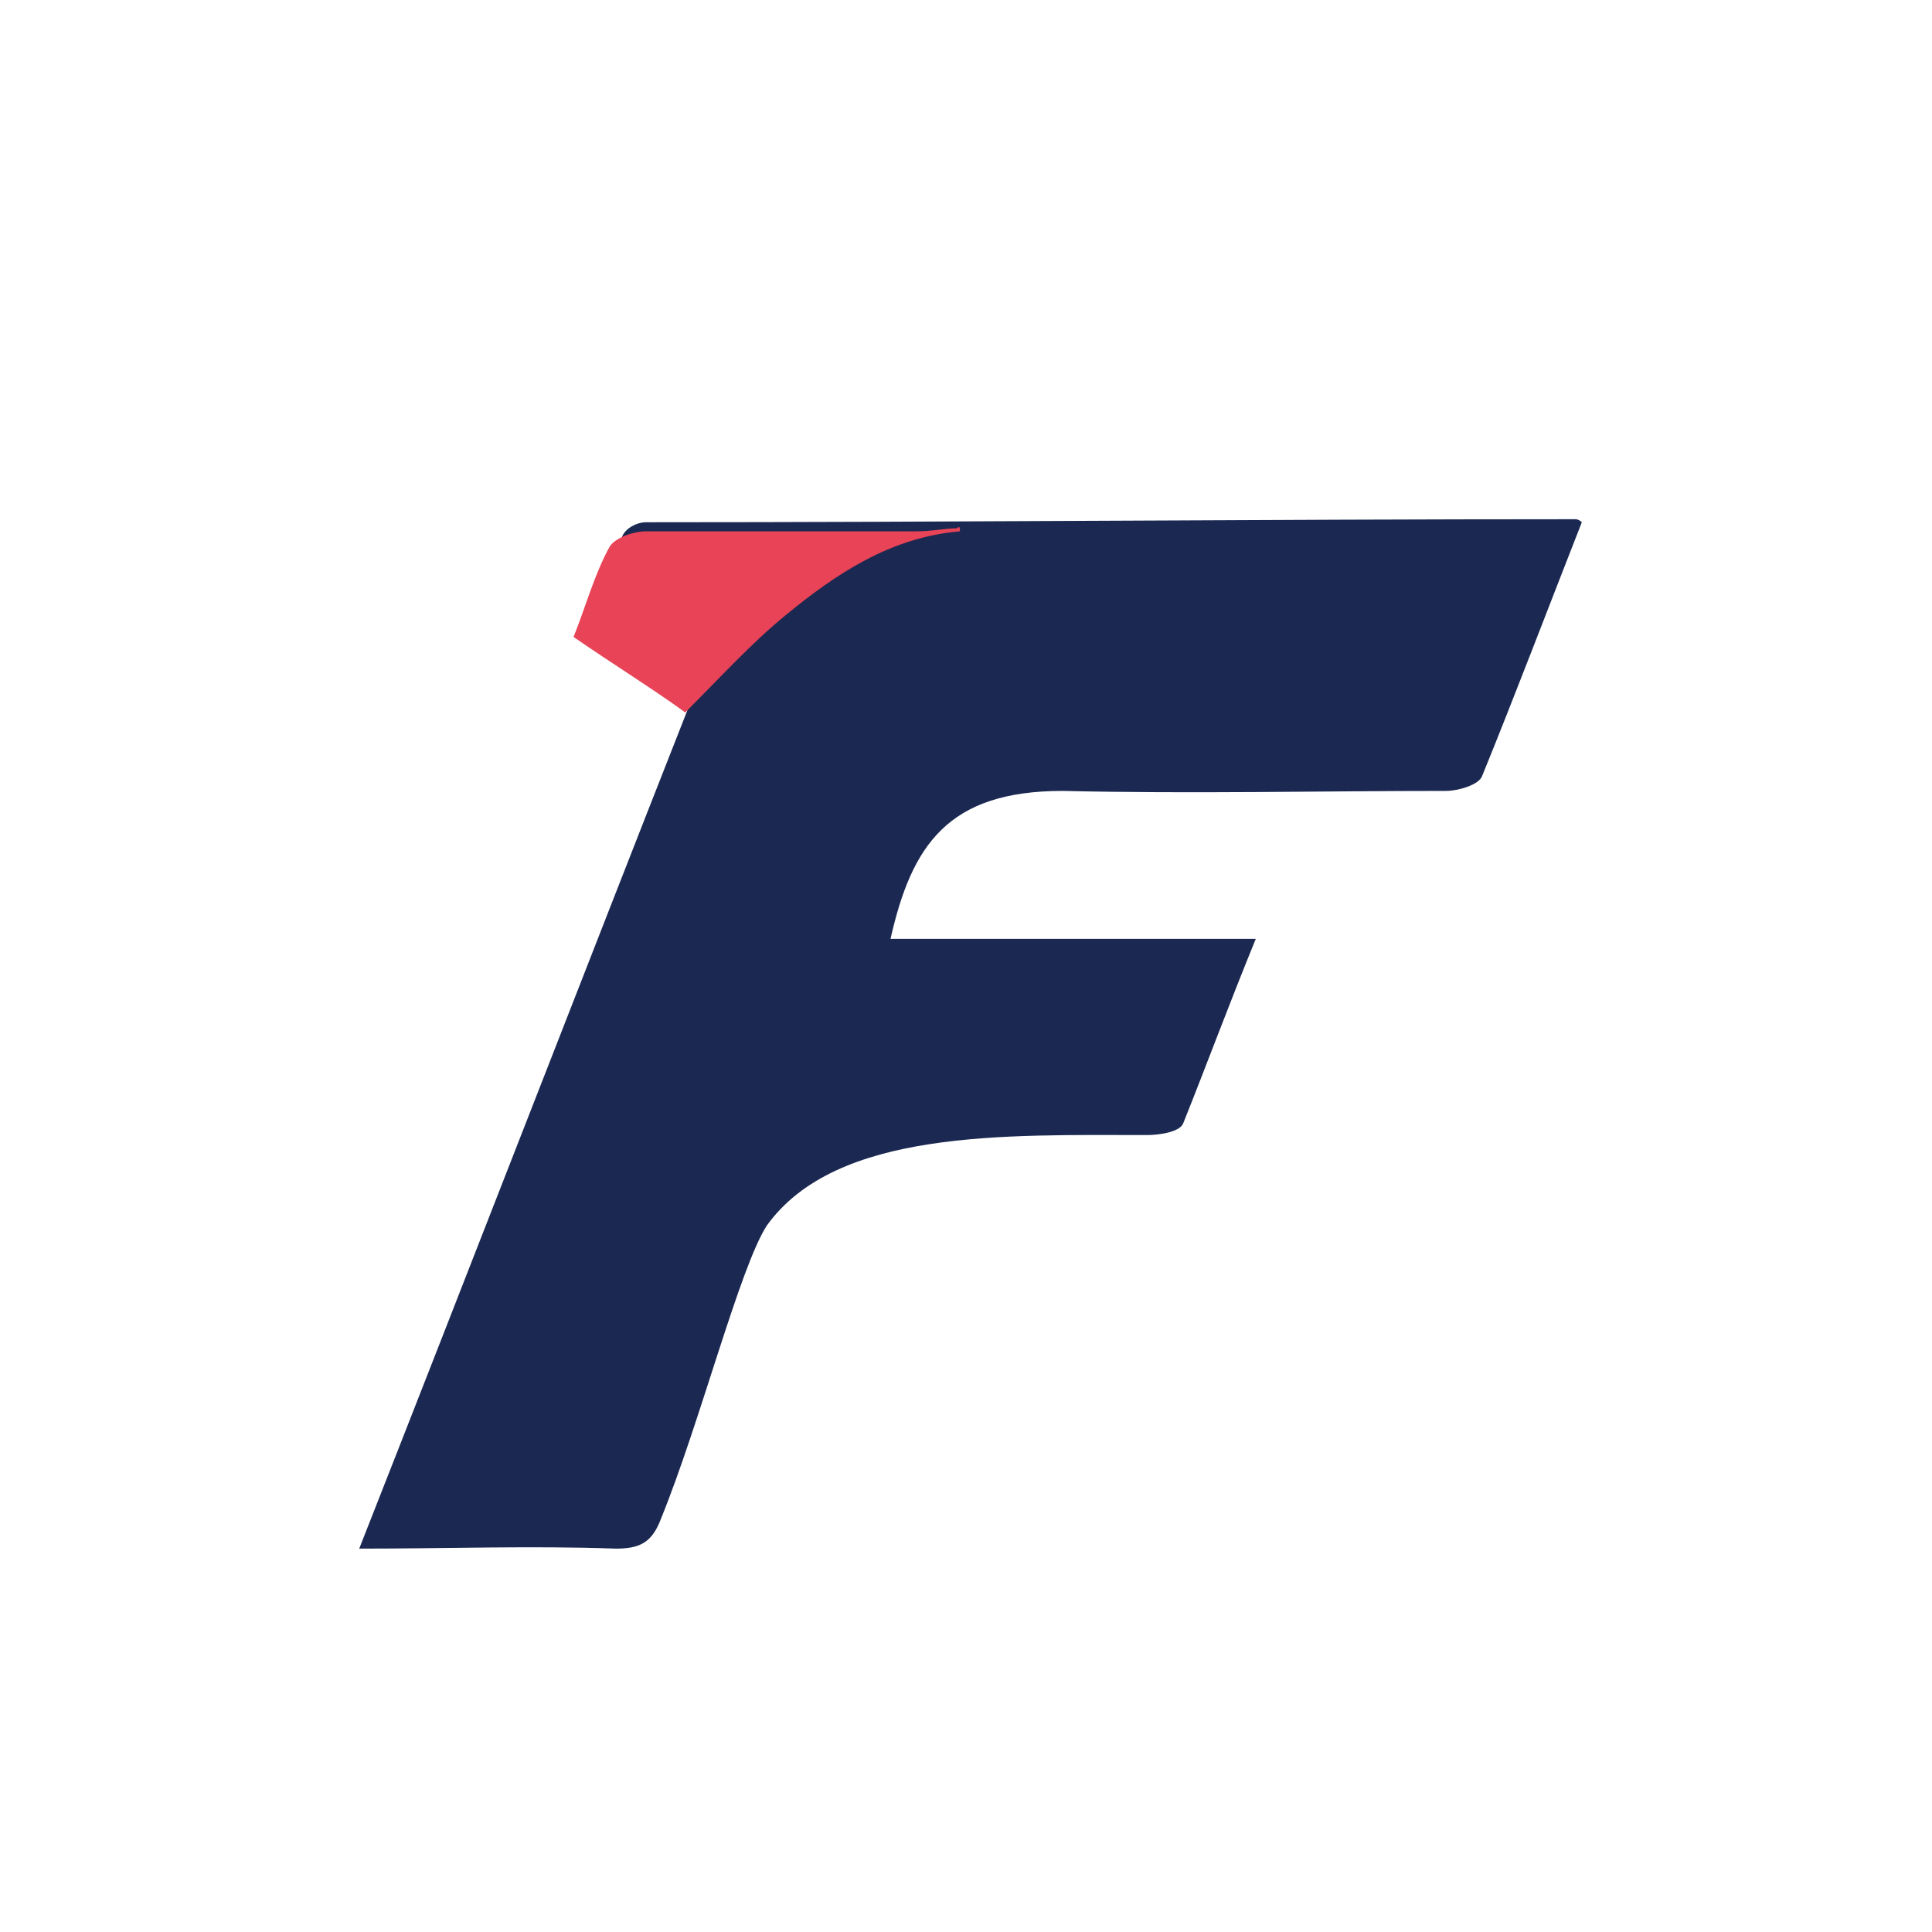 <?xml version="1.0" encoding="utf-8"?>
<!-- Generator: Adobe Illustrator 24.0.0, SVG Export Plug-In . SVG Version: 6.00 Build 0)  -->
<svg version="1.1" id="图层_1" xmlns="http://www.w3.org/2000/svg" xmlns:xlink="http://www.w3.org/1999/xlink" x="0px" y="0px"
	 viewBox="0 0 64 64" style="enable-background:new 0 0 64 64;" xml:space="preserve">
<style type="text/css">
	.st0{fill:#1B2851;}
	.st1{fill:#E84356;}
</style>
<path class="st0" d="M29.5,31.1c4,0,8,0,12.1,0c-0.9,2.2-1.6,4.1-2.4,6.1c-0.1,0.3-0.8,0.4-1.2,0.4c-4.7,0-10.3-0.2-12.6,3
	c-0.9,1.4-2.2,6.5-3.5,9.7c-0.3,0.8-0.7,1-1.5,1c-2.8-0.1-5.5,0-8.5,0c3.7-9.4,7.3-18.7,11-28.1c-1-0.7-2.2-1.5-3.5-2.5
	c0.4-1,0.7-2,1.2-2.9c0.1-0.3,0.5-0.5,0.8-0.5c10.3,0,20.5-0.1,30.8-0.1c0,0,0.1,0,0.2,0.1c-1.1,2.8-2.2,5.7-3.3,8.4
	c-0.1,0.3-0.8,0.5-1.2,0.5c-4.2,0-8.4,0.1-12.7,0C31.4,26.2,30.2,28,29.5,31.1z"/>
<path class="st1" d="M31.8,17.6c-2.3,0.2-4.1,1.4-5.8,2.8c-1.1,0.9-2.1,2-3.3,3.2c-1.1-0.8-2.4-1.6-3.7-2.5c0.4-1,0.7-2.1,1.2-3
	c0.2-0.3,0.8-0.5,1.2-0.5c3,0,6,0,9,0c0.5,0,0.9-0.1,1.3-0.1C31.8,17.4,31.8,17.5,31.8,17.6z"/>
<path class="st0" d="M-2.2,82.2"/>
</svg>
